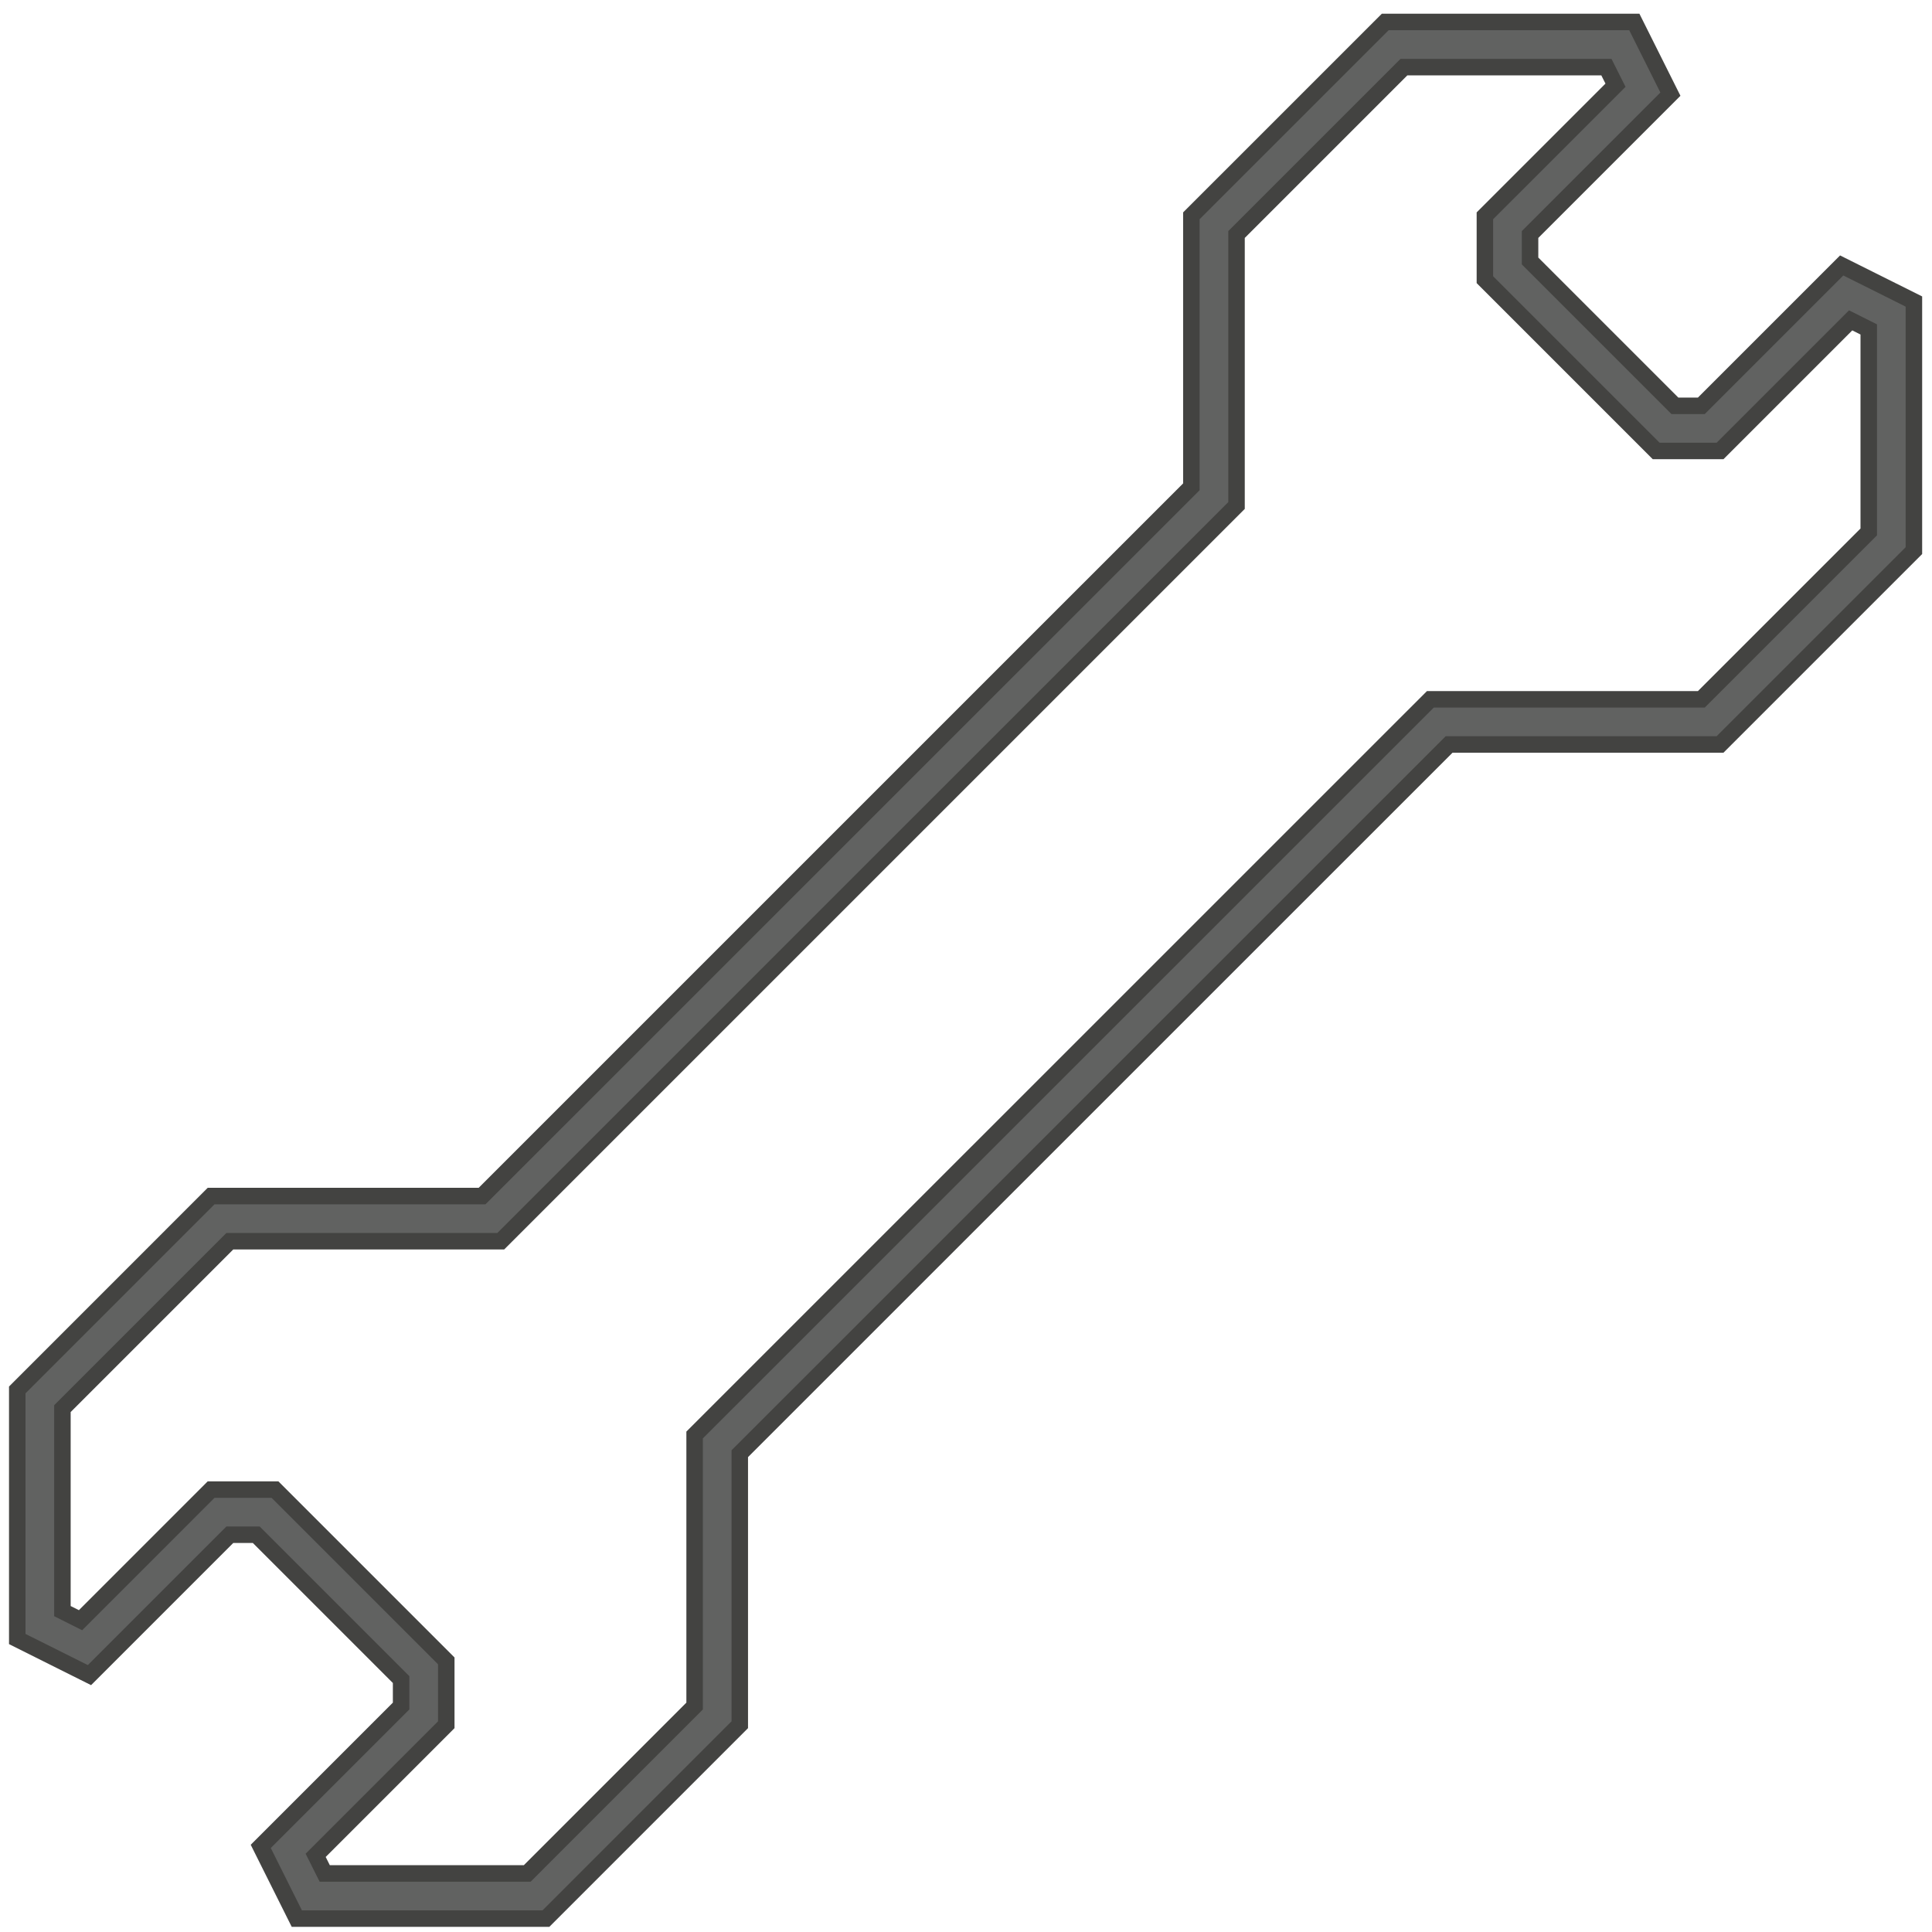 <?xml version="1.0" encoding="UTF-8"?>
<svg width="88px" height="88px" viewBox="0 0 88 88" version="1.1" xmlns="http://www.w3.org/2000/svg" xmlns:xlink="http://www.w3.org/1999/xlink">
    <!-- Generator: Sketch 42 (36781) - http://www.bohemiancoding.com/sketch -->
    <title>administrator-large_grå</title>
    <desc>Created with Sketch.</desc>
    <defs></defs>
    <g id="Symbols" stroke="none" stroke-width="1" fill="none" fill-rule="evenodd">
        <g id="CTA-desktop" transform="translate(-893, 0)">
            <g id="administrator-large_grå" transform="translate(893.786, 1)">
                <path d="M14.005,84.333 L23.229,84.333 L30.853,76.708 L30.853,64.362 L64.366,30.853 L76.708,30.853 L84.333,23.229 L84.333,14.005 L83.508,13.592 L77.559,19.541 L74.651,19.541 L66.849,11.739 L66.849,8.83 L72.798,2.882 L72.384,2.057 L63.161,2.057 L55.536,9.682 L55.536,22.025 L22.023,55.536 L9.682,55.536 L2.057,63.161 L2.057,72.384 L2.882,72.798 L8.83,66.849 L11.739,66.849 L19.541,74.651 L19.541,77.559 L13.592,83.508 L14.005,84.333 Z M24.08,86.39 L12.734,86.39 L11.091,83.101 L17.484,76.708 L17.484,75.503 L10.887,68.906 L9.682,68.906 L3.289,75.299 L-1.8189894e-12,73.655 L-1.8189894e-12,62.31 L8.83,53.479 L21.172,53.479 L53.479,21.174 L53.479,8.83 L62.31,0 L73.655,0 L75.299,3.289 L68.906,9.682 L68.906,10.887 L75.503,17.484 L76.708,17.484 L83.101,11.091 L86.39,12.734 L86.39,24.08 L77.559,32.91 L65.218,32.91 L32.91,65.214 L32.91,77.559 L24.08,86.39 L24.08,86.39 Z" id="Fill-1" fill="#616261"></path>
                <path d="M14.005,84.333 L23.229,84.333 L30.853,76.708 L30.853,64.362 L64.366,30.853 L76.708,30.853 L84.333,23.229 L84.333,14.005 L83.508,13.592 L77.559,19.541 L74.651,19.541 L66.849,11.739 L66.849,8.83 L72.798,2.882 L72.384,2.057 L63.161,2.057 L55.536,9.682 L55.536,22.025 L22.023,55.536 L9.682,55.536 L2.057,63.161 L2.057,72.384 L2.882,72.798 L8.83,66.849 L11.739,66.849 L19.541,74.651 L19.541,77.559 L13.592,83.508 L14.005,84.333 Z M24.08,86.39 L12.734,86.39 L11.091,83.101 L17.484,76.708 L17.484,75.503 L10.887,68.906 L9.682,68.906 L3.289,75.299 L-1.8189894e-12,73.655 L-1.8189894e-12,62.31 L8.83,53.479 L21.172,53.479 L53.479,21.174 L53.479,8.83 L62.31,0 L73.655,0 L75.299,3.289 L68.906,9.682 L68.906,10.887 L75.503,17.484 L76.708,17.484 L83.101,11.091 L86.39,12.734 L86.39,24.08 L77.559,32.91 L65.218,32.91 L32.91,65.214 L32.91,77.559 L24.08,86.39 Z" id="Stroke-2" stroke="#434341" stroke-width="0.751"></path>
            </g>
        </g>
    </g>
</svg>